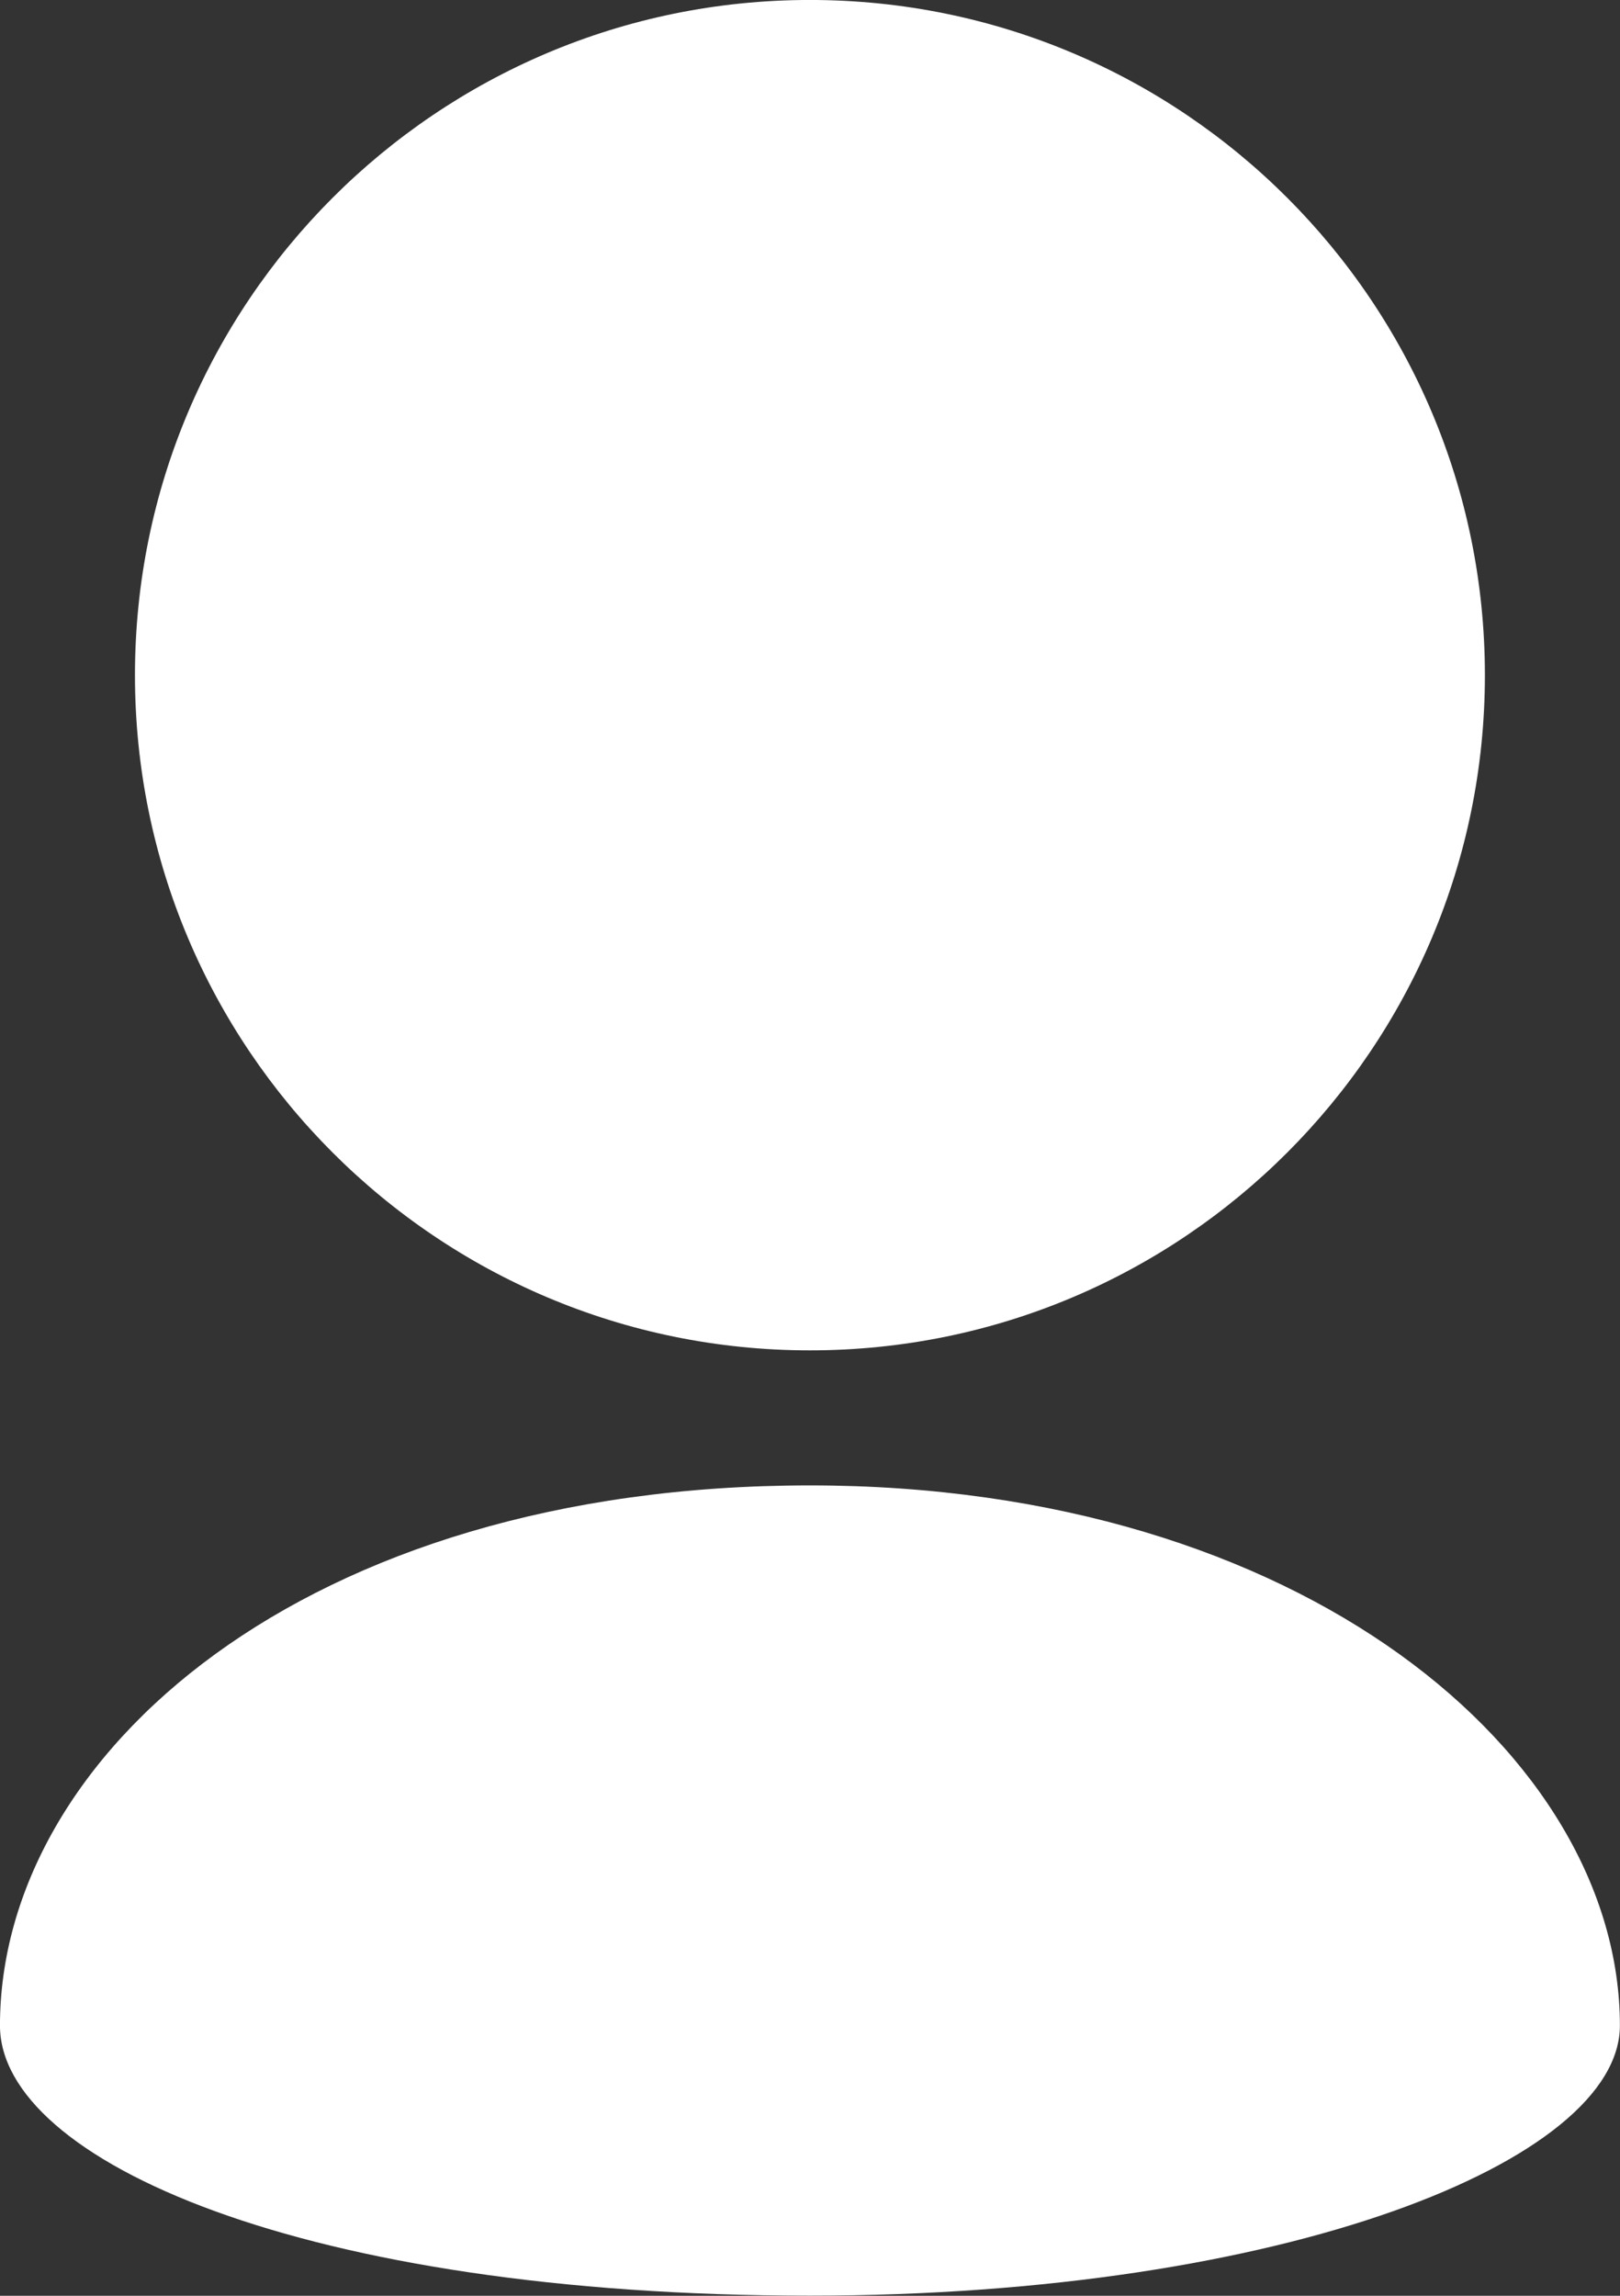 <?xml version="1.0" encoding="UTF-8" standalone="no"?>
<!-- Created with Inkscape (http://www.inkscape.org/) -->

<svg
   width="105.833mm"
   height="149.931mm"
   viewBox="0 0 105.833 149.931"
   version="1.1"
   id="svg5"
   xml:space="preserve"
   xmlns:inkscape="http://www.inkscape.org/namespaces/inkscape"
   xmlns:sodipodi="http://sodipodi.sourceforge.net/DTD/sodipodi-0.dtd"
   xmlns="http://www.w3.org/2000/svg"
   xmlns:svg="http://www.w3.org/2000/svg"><rect x="0" y="0" width="105.833" height="149.931" fill="#333333" stroke="none"/><sodipodi:namedview
     id="namedview7"
     pagecolor="#ffffff"
     bordercolor="#000000"
     borderopacity="0.25"
     inkscape:showpageshadow="2"
     inkscape:pageopacity="0.0"
     inkscape:pagecheckerboard="0"
     inkscape:deskcolor="#d1d1d1"
     inkscape:document-units="mm"
     showgrid="false" /><defs
     id="defs2" /><g
     inkscape:label="Layer 1"
     inkscape:groupmode="layer"
     id="layer1"
     transform="translate(-19.825,-124.454)"><g
       style="fill:#ffffff"
       id="g191"
       transform="matrix(8.819,0,0,8.819,-33.091,89.176)"><path
         d="M 17,9 C 17,7.619 16.44,6.369 15.536,5.465 14.631,4.56 13.381,4 12,4 10.619,4 9.369,4.56 8.464,5.465 7.56,6.369 7,7.619 7,9 7,10.381 7.56,11.631 8.464,12.535 9.369,13.44 10.619,14 12,14 13.381,14 14.631,13.44 15.536,12.535 16.44,11.631 17,10.381 17,9 Z M 6,19 c 0,1 2.25,2 6,2 3.518,0 6,-1 6,-2 0,-2 -2.354,-4 -6,-4 -3.75,0 -6,2 -6,4 z"
         id="path182" /></g></g></svg>
